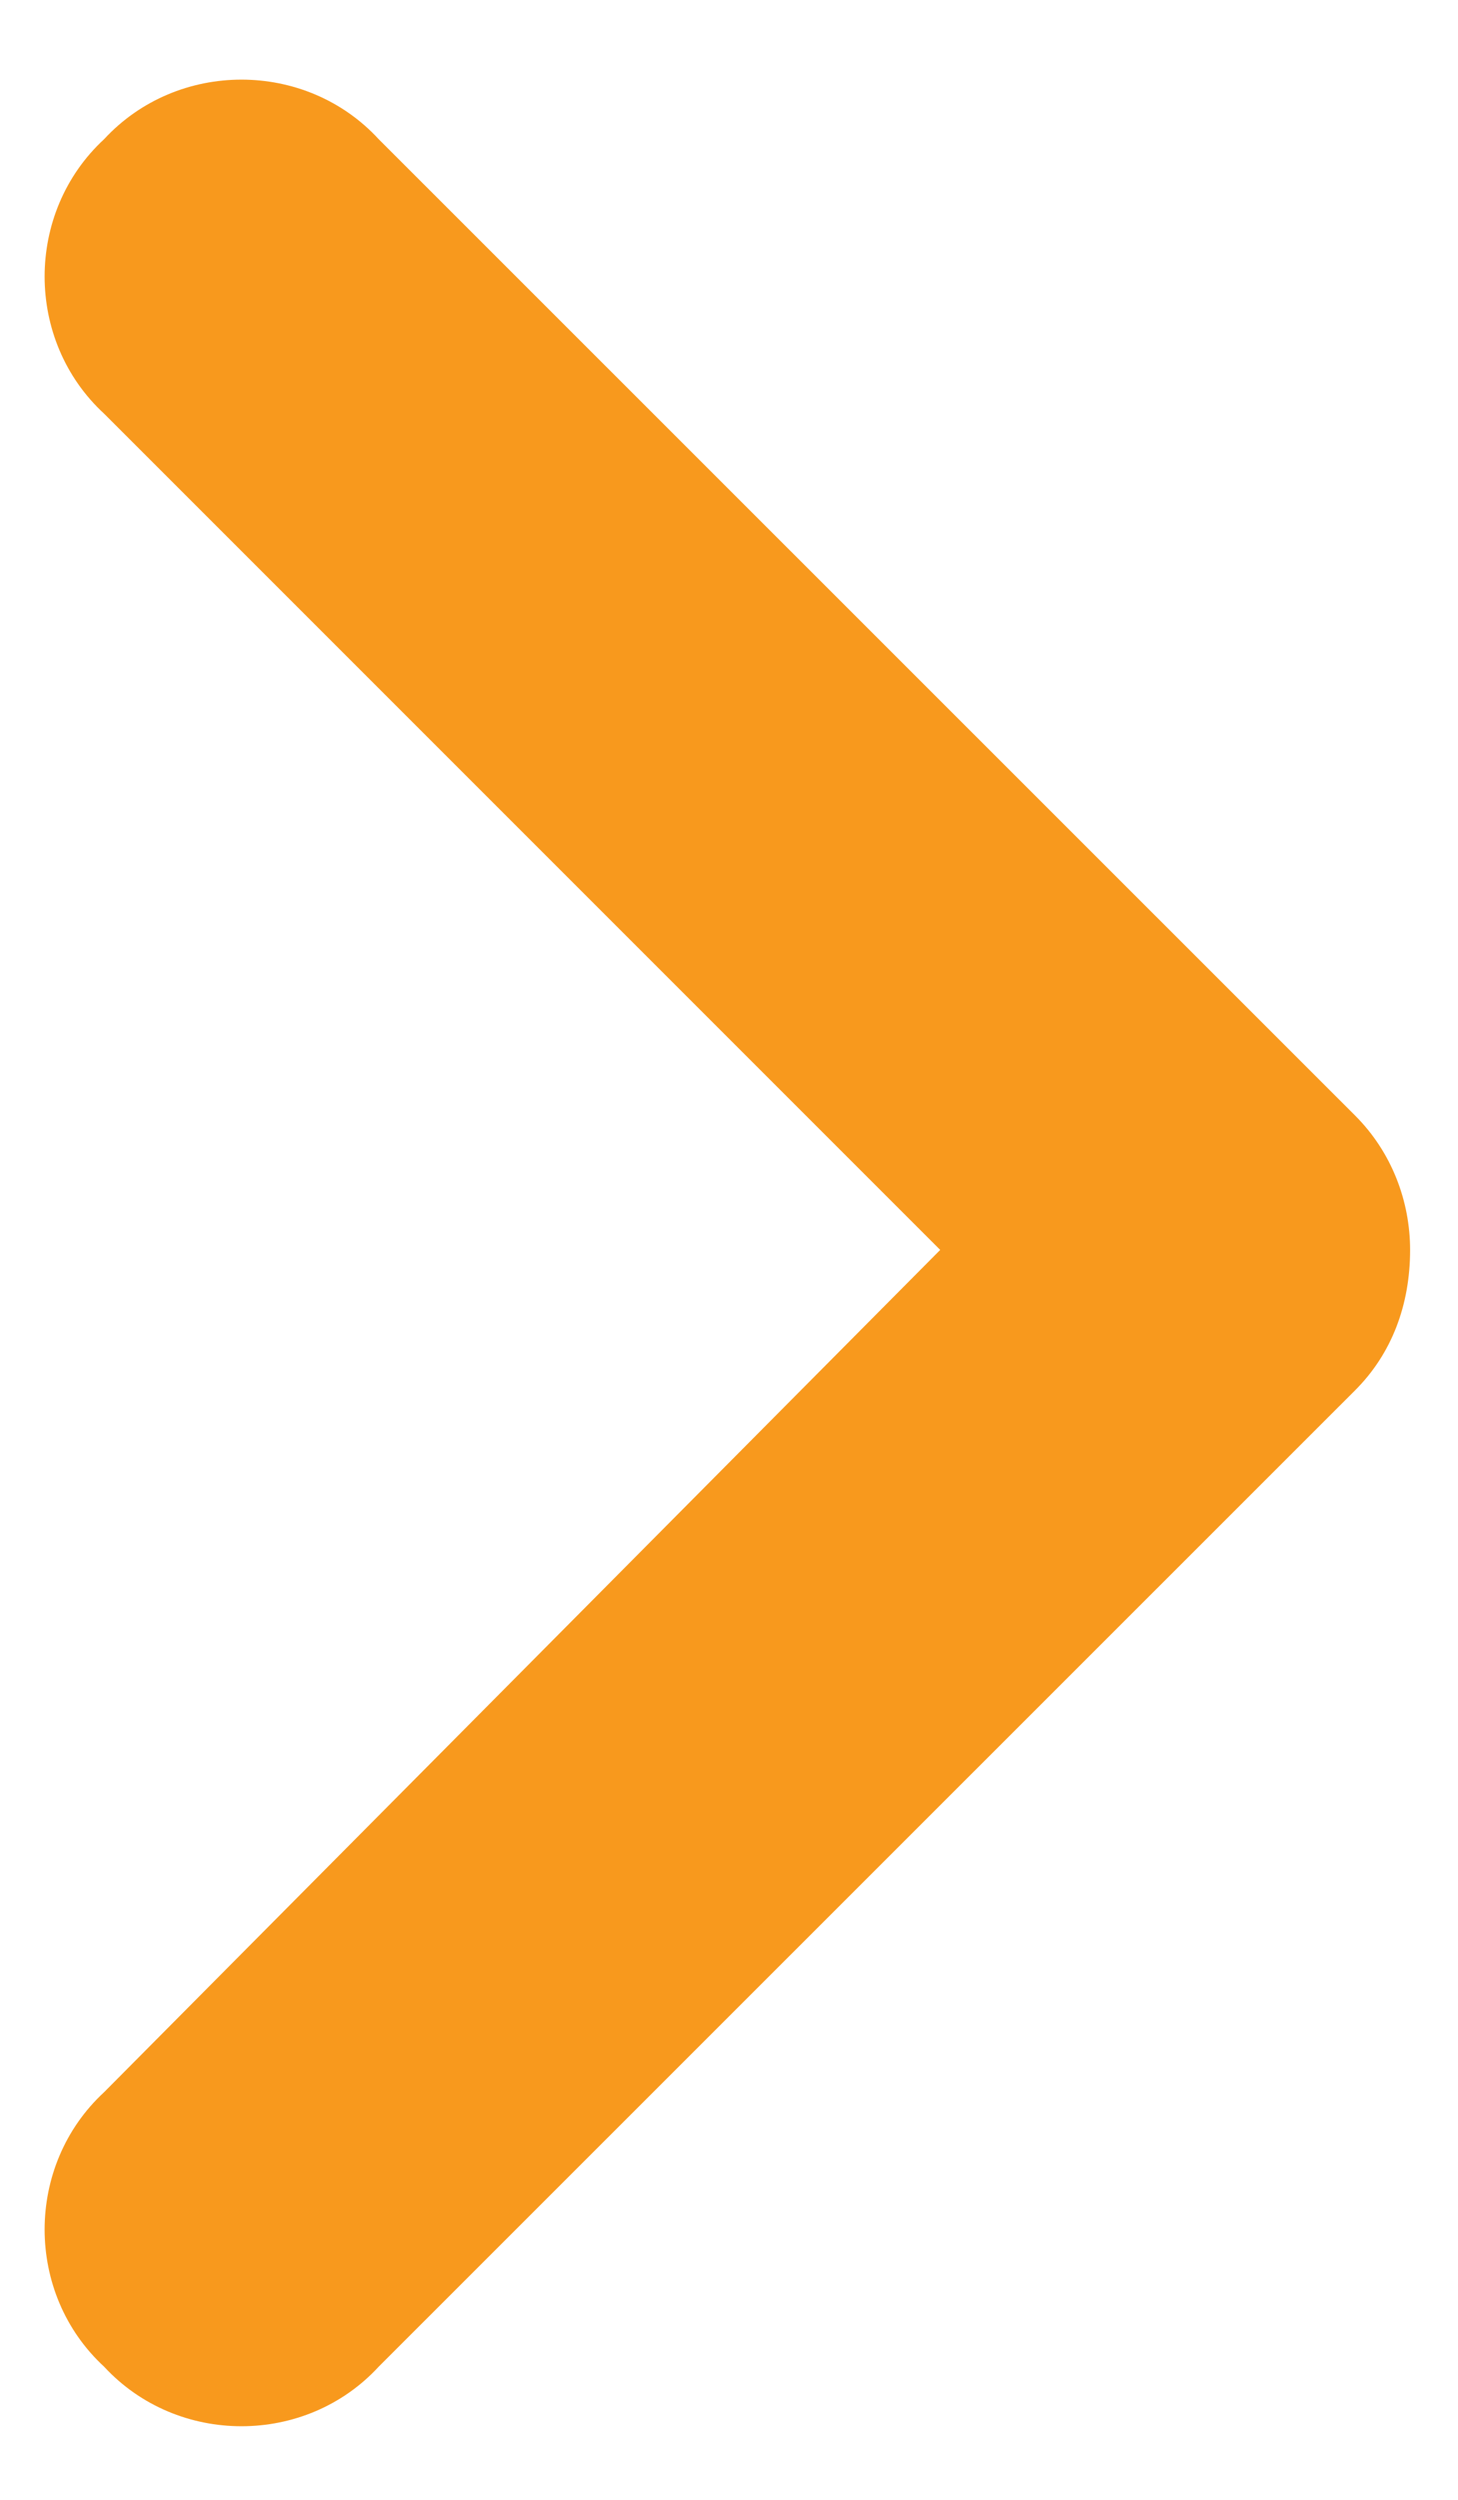 <svg width="7" height="12" viewBox="0 0 7 12" fill="none" xmlns="http://www.w3.org/2000/svg">
<path d="M6.77 6C6.77 6.264 6.682 6.498 6.506 6.674L1.818 11.361C1.467 11.742 0.852 11.742 0.5 11.361C0.119 11.01 0.119 10.395 0.5 10.043L4.514 6L0.5 1.986C0.119 1.635 0.119 1.02 0.5 0.668C0.852 0.287 1.467 0.287 1.818 0.668L6.506 5.355C6.682 5.531 6.77 5.766 6.77 6Z" fill="#F8991D"/>
</svg>
